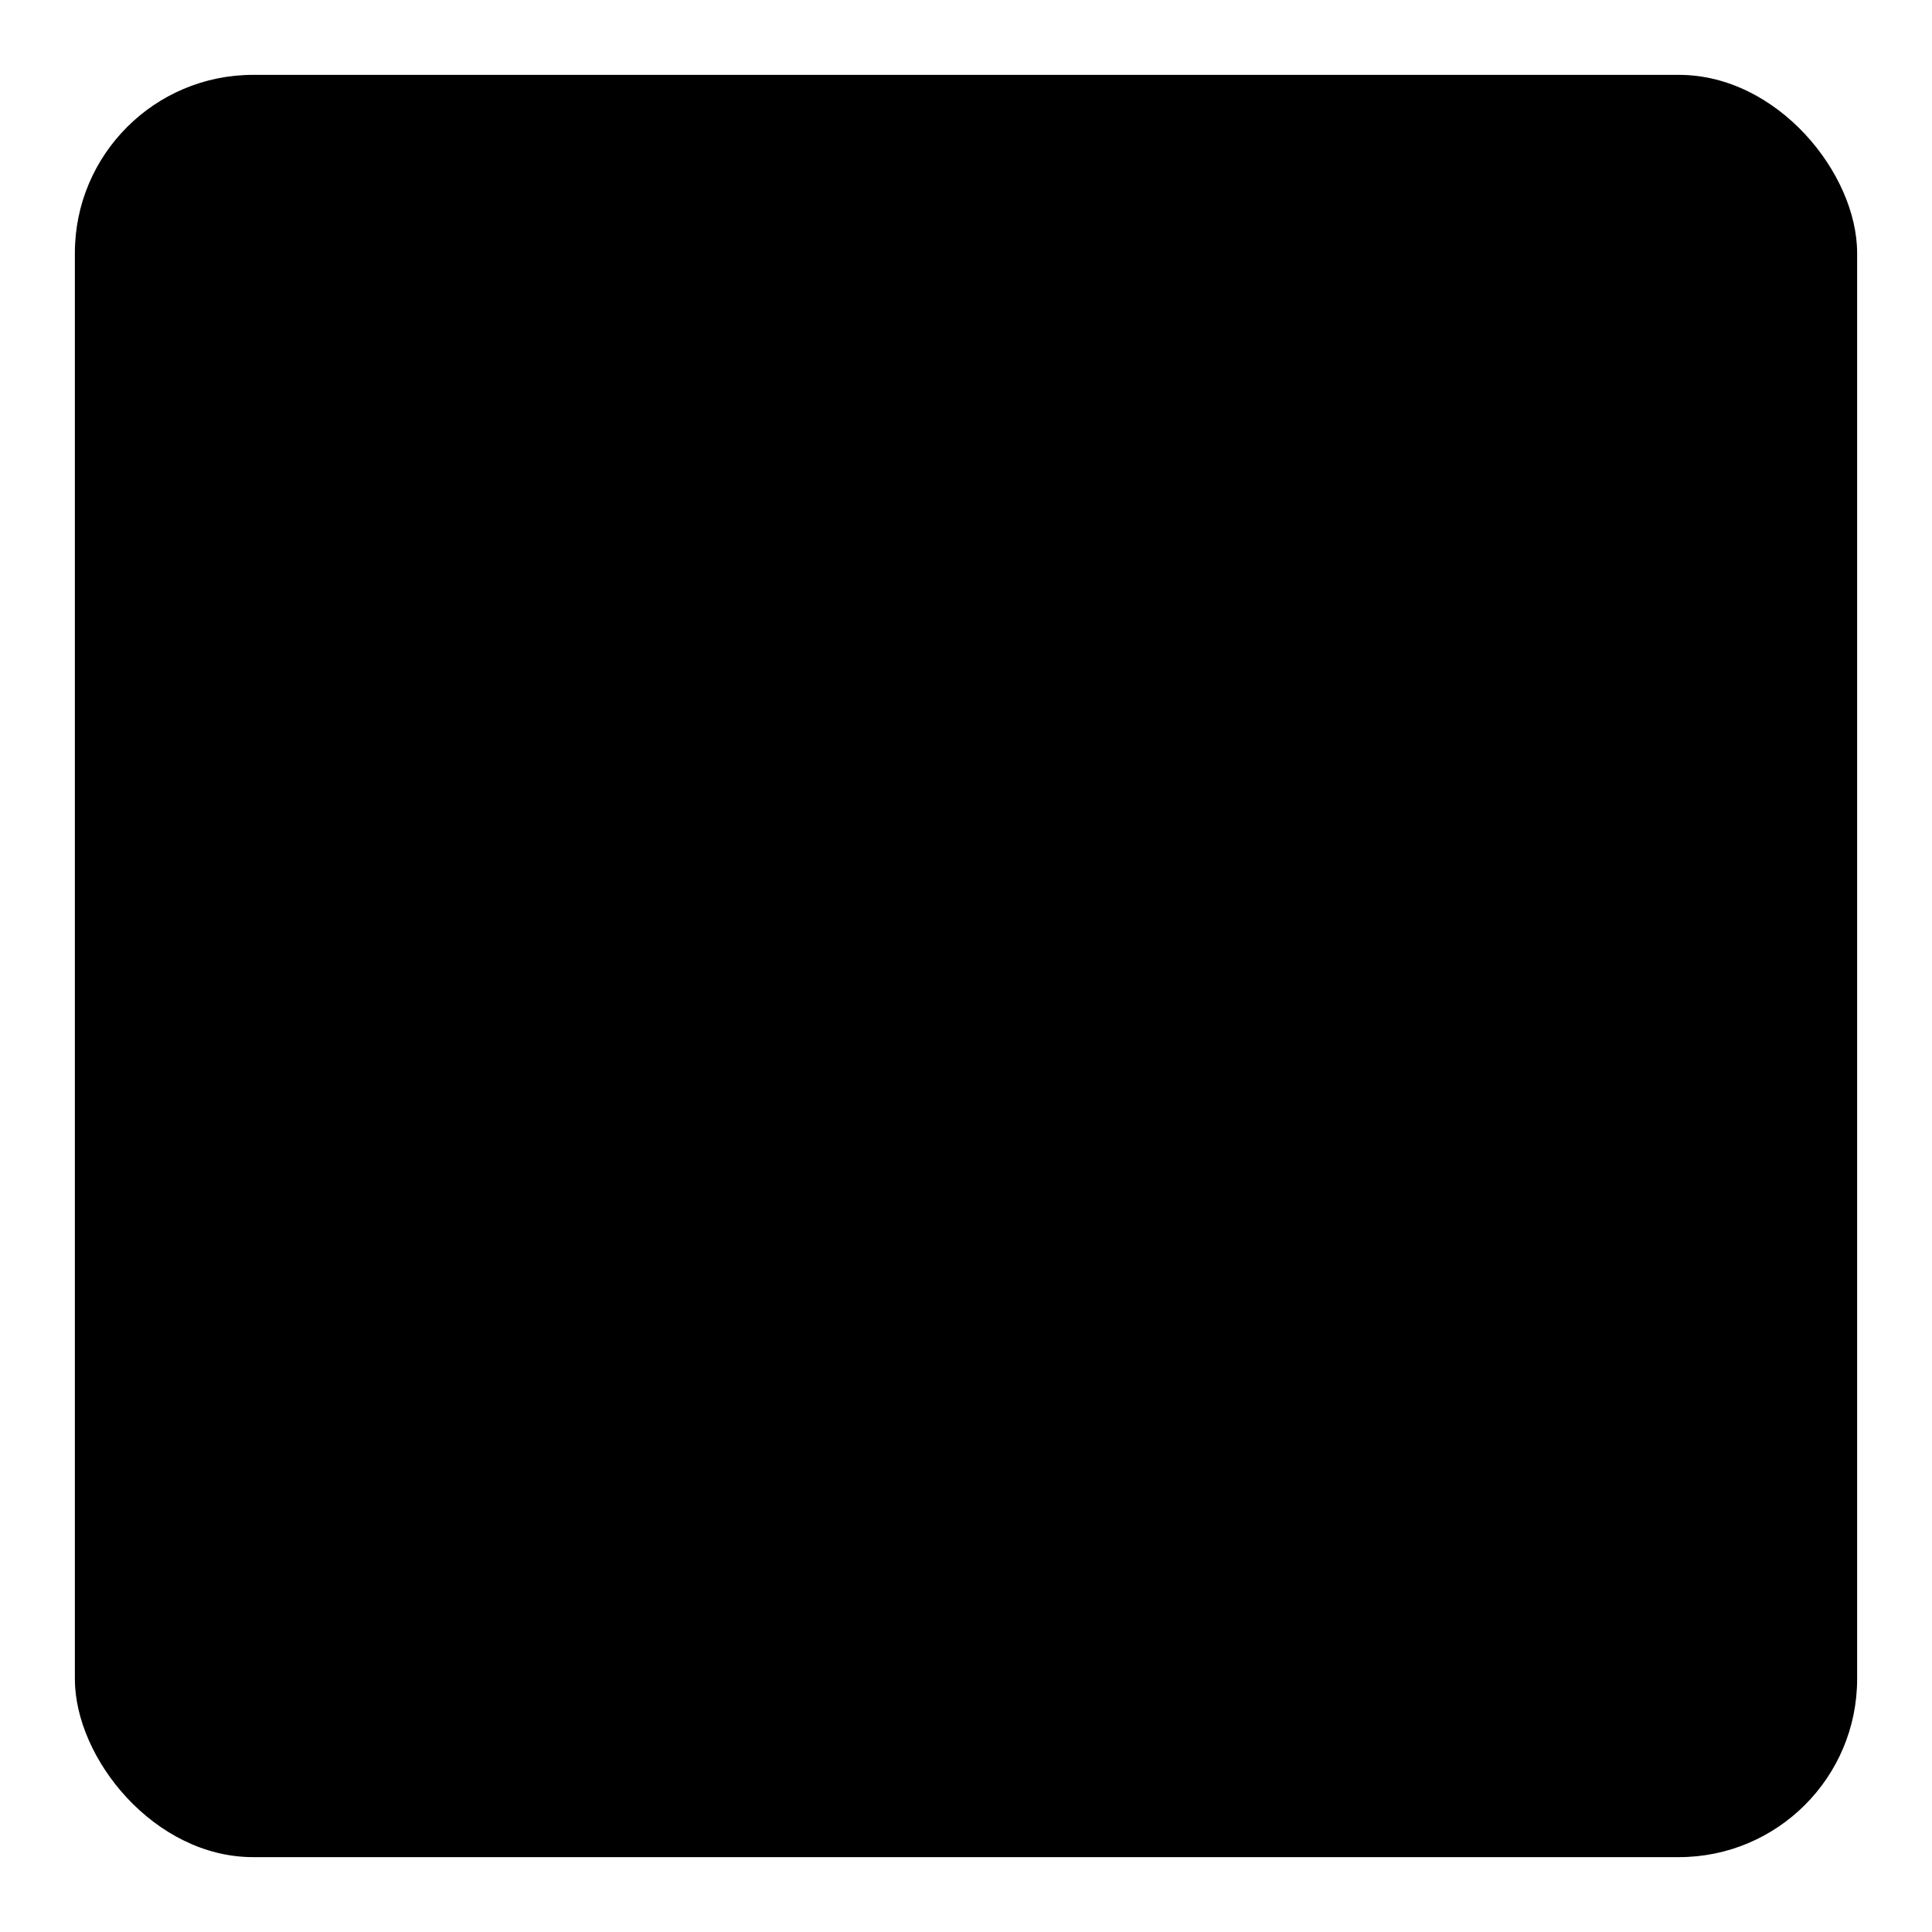 <?xml version="1.0" encoding="UTF-8"?>
<!-- Uploaded to: ICON Repo, www.svgrepo.com, Generator: ICON Repo Mixer Tools -->
<svg fill="#000000" width="800px" height="800px" version="1.1" viewBox="144 144 512 512" xmlns="http://www.w3.org/2000/svg">
 <path d="m211.07 163.84h377.86c26.086 0 47.23 26.086 47.23 47.23v377.86c0 26.086-21.148 47.23-47.23 47.23h-377.86c-26.086 0-47.23-26.086-47.23-47.23v-377.86c0-26.086 21.148-47.23 47.23-47.23z"/>
</svg>
